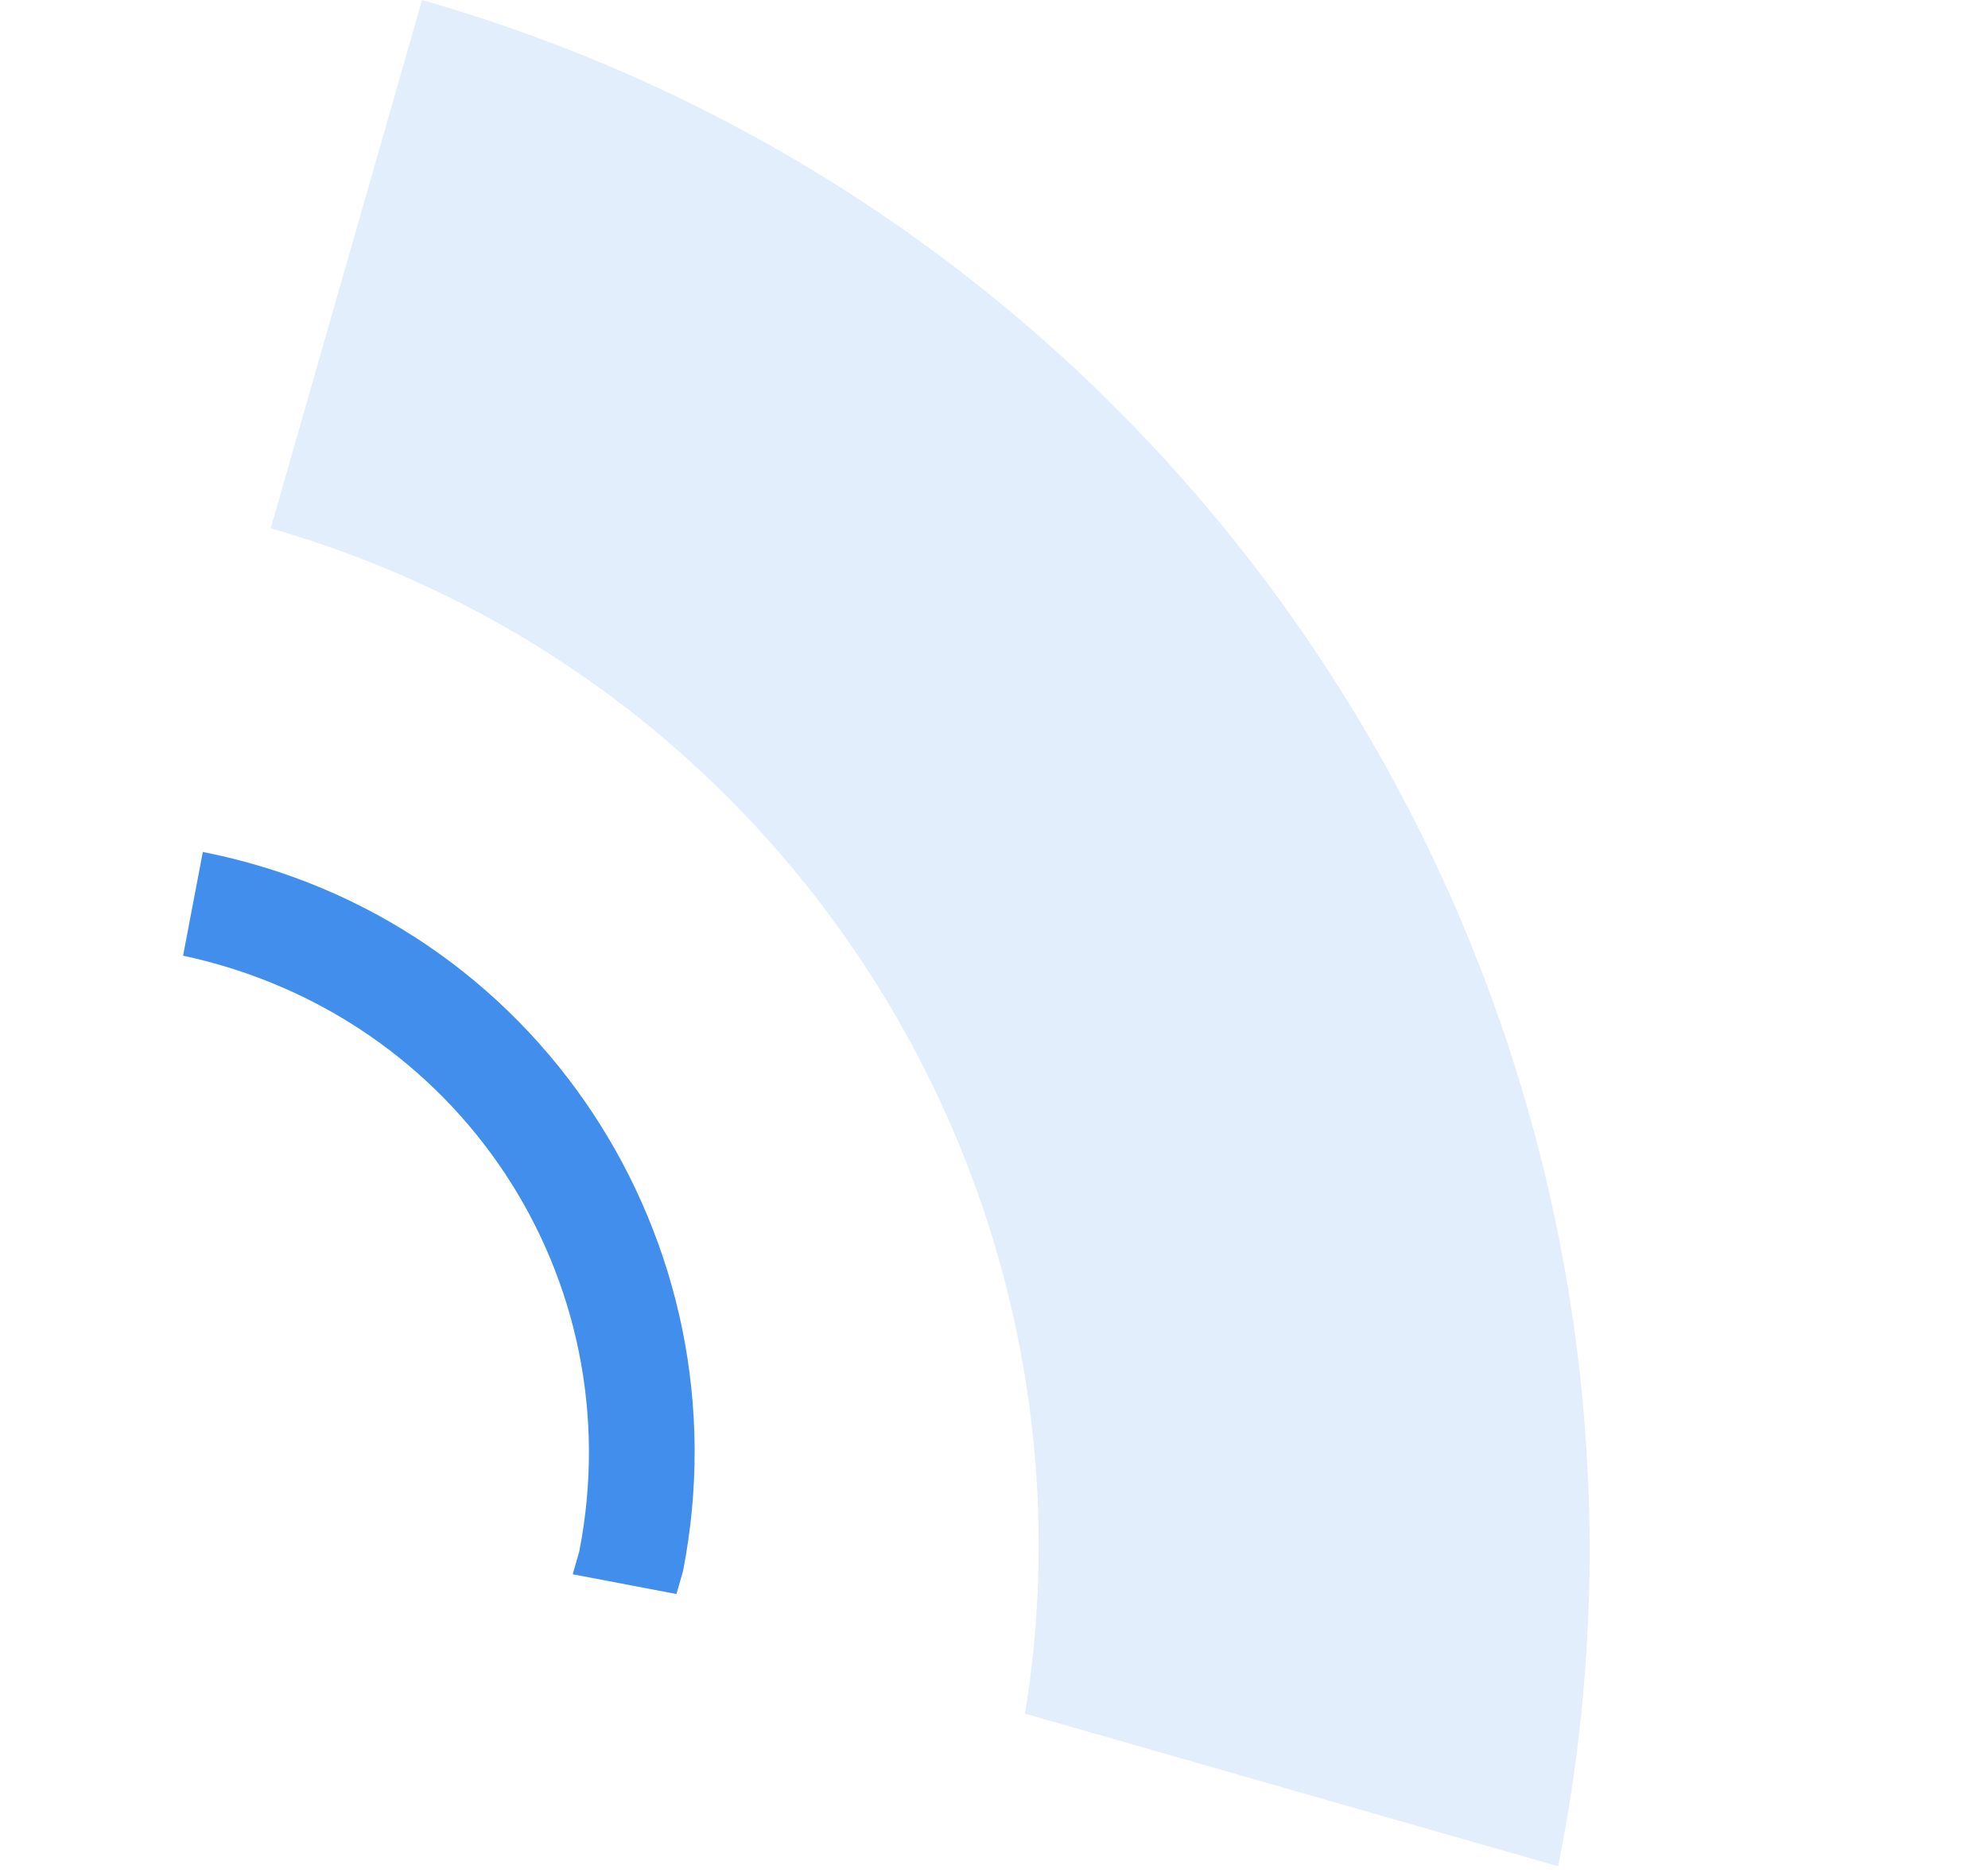 <?xml version="1.0" encoding="UTF-8"?> <svg xmlns="http://www.w3.org/2000/svg" width="87" height="82" viewBox="0 0 87 82" fill="none"><path opacity="0.15" d="M44.859 75.014L68.188 81.694C75.335 46.097 54.065 10.194 18.47 0.001L11.847 23.128C34.571 29.636 48.58 52.143 44.859 75.014Z" fill="#418EED"></path><path d="M25.352 67.906C25.237 68.308 25.179 68.51 25.064 68.912L29.603 69.777C29.719 69.374 29.776 69.173 29.891 68.771C32.716 54.348 23.501 40.176 8.877 37.294L8.012 41.834C20.108 44.427 27.686 55.954 25.352 67.906Z" fill="#418EED"></path></svg> 